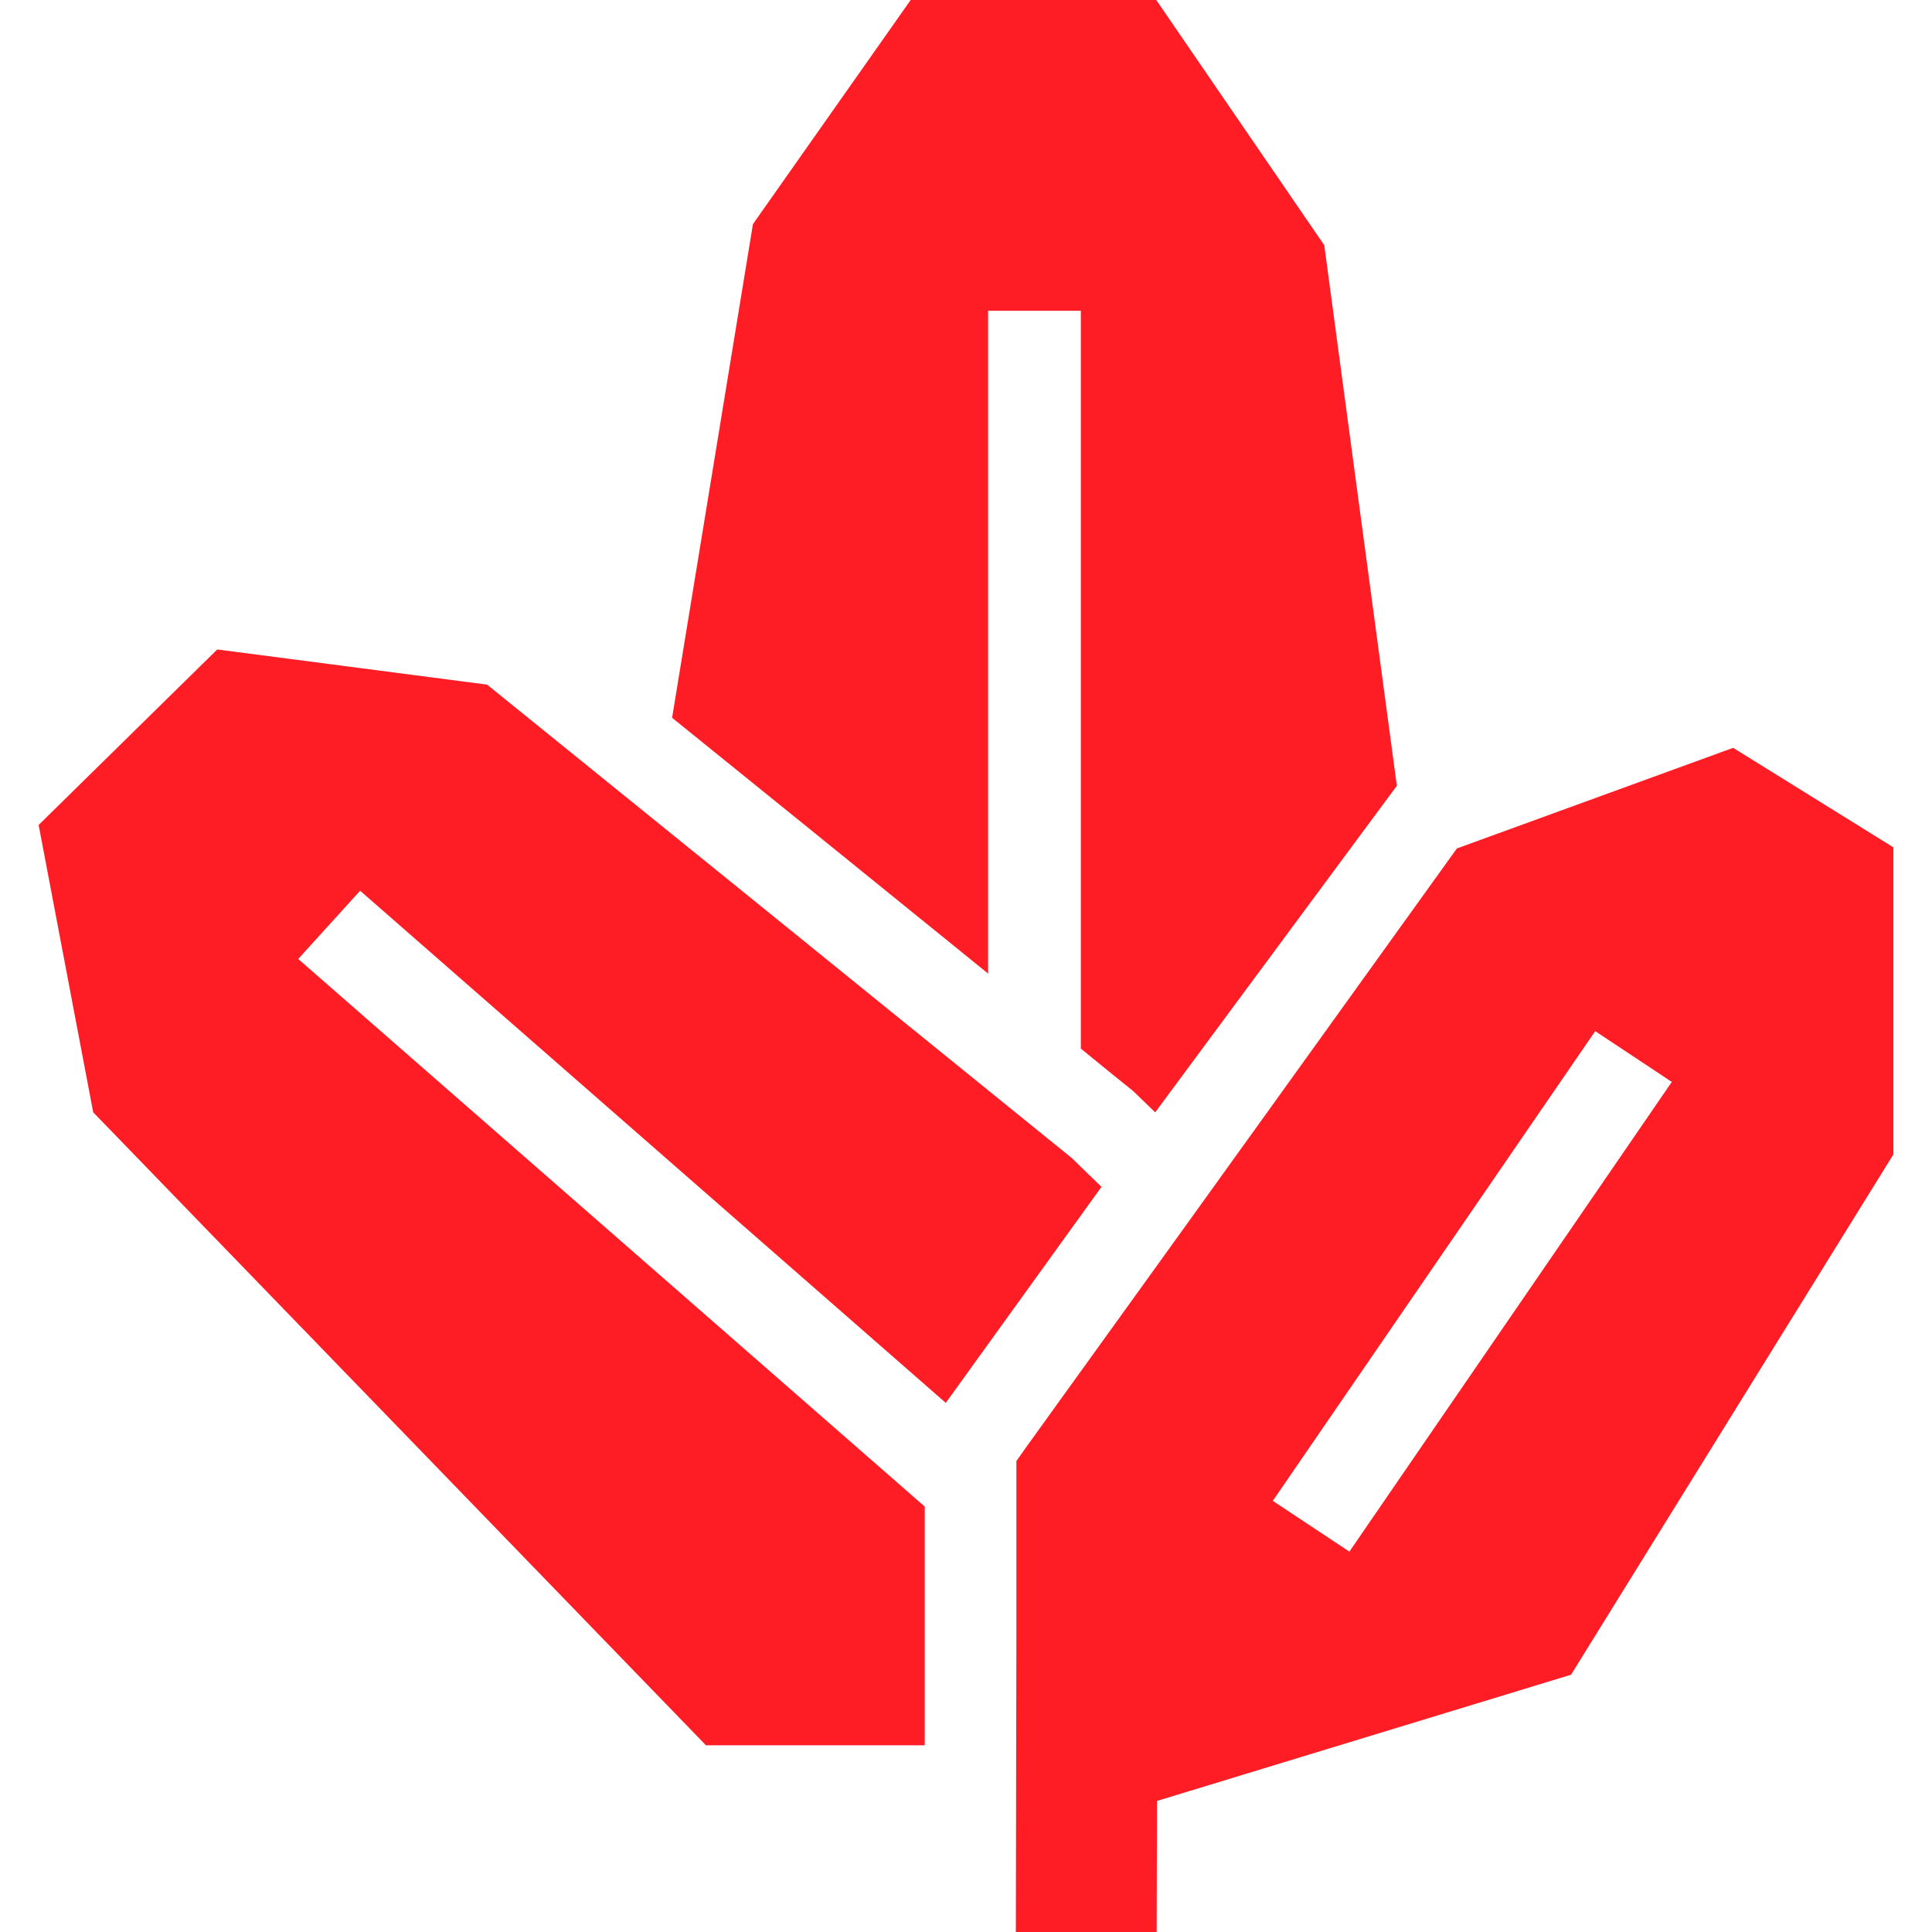 <svg width="25" height="25" viewBox="0 0 25 25" fill="none" xmlns="http://www.w3.org/2000/svg">
<g clip-path="url(#clip0_4667_8644)">
<path d="M18.075 10.168L14.948 14.394L14.664 14.119L14.384 13.893L13.986 13.569V4.021H12.786V12.598L10.52 10.762L8.697 9.288L9.743 2.9L11.784 0H14.962L17.136 3.173L18.075 10.168Z" fill="#FF1D25"/>
<path d="M13.869 14.985L9.766 11.661L6.303 8.859L2.811 8.404L0.5 10.675L1.206 14.393L9.135 22.584H11.966V19.495L3.859 12.409L4.66 11.526L12.238 18.153L12.312 18.051L14.253 15.358L13.869 14.985Z" fill="#FF1D25"/>
<path d="M22.427 9.677L18.852 10.979L16.866 13.742L15.384 15.803L15.107 16.188L13.287 18.715L13.152 18.906V21.231L13.145 25H14.967L14.972 23.304L20.329 21.671L24.501 14.937V10.965L22.427 9.677ZM17.461 20.078L16.47 19.421L20.642 13.343L21.633 14L17.461 20.078Z" fill="#FF1D25"/>
</g>
<defs>
<clipPath id="clip0_4667_8644">
<rect width="24" height="25" fill="white" transform="translate(0.5)"/>
</clipPath>
</defs>
</svg>
